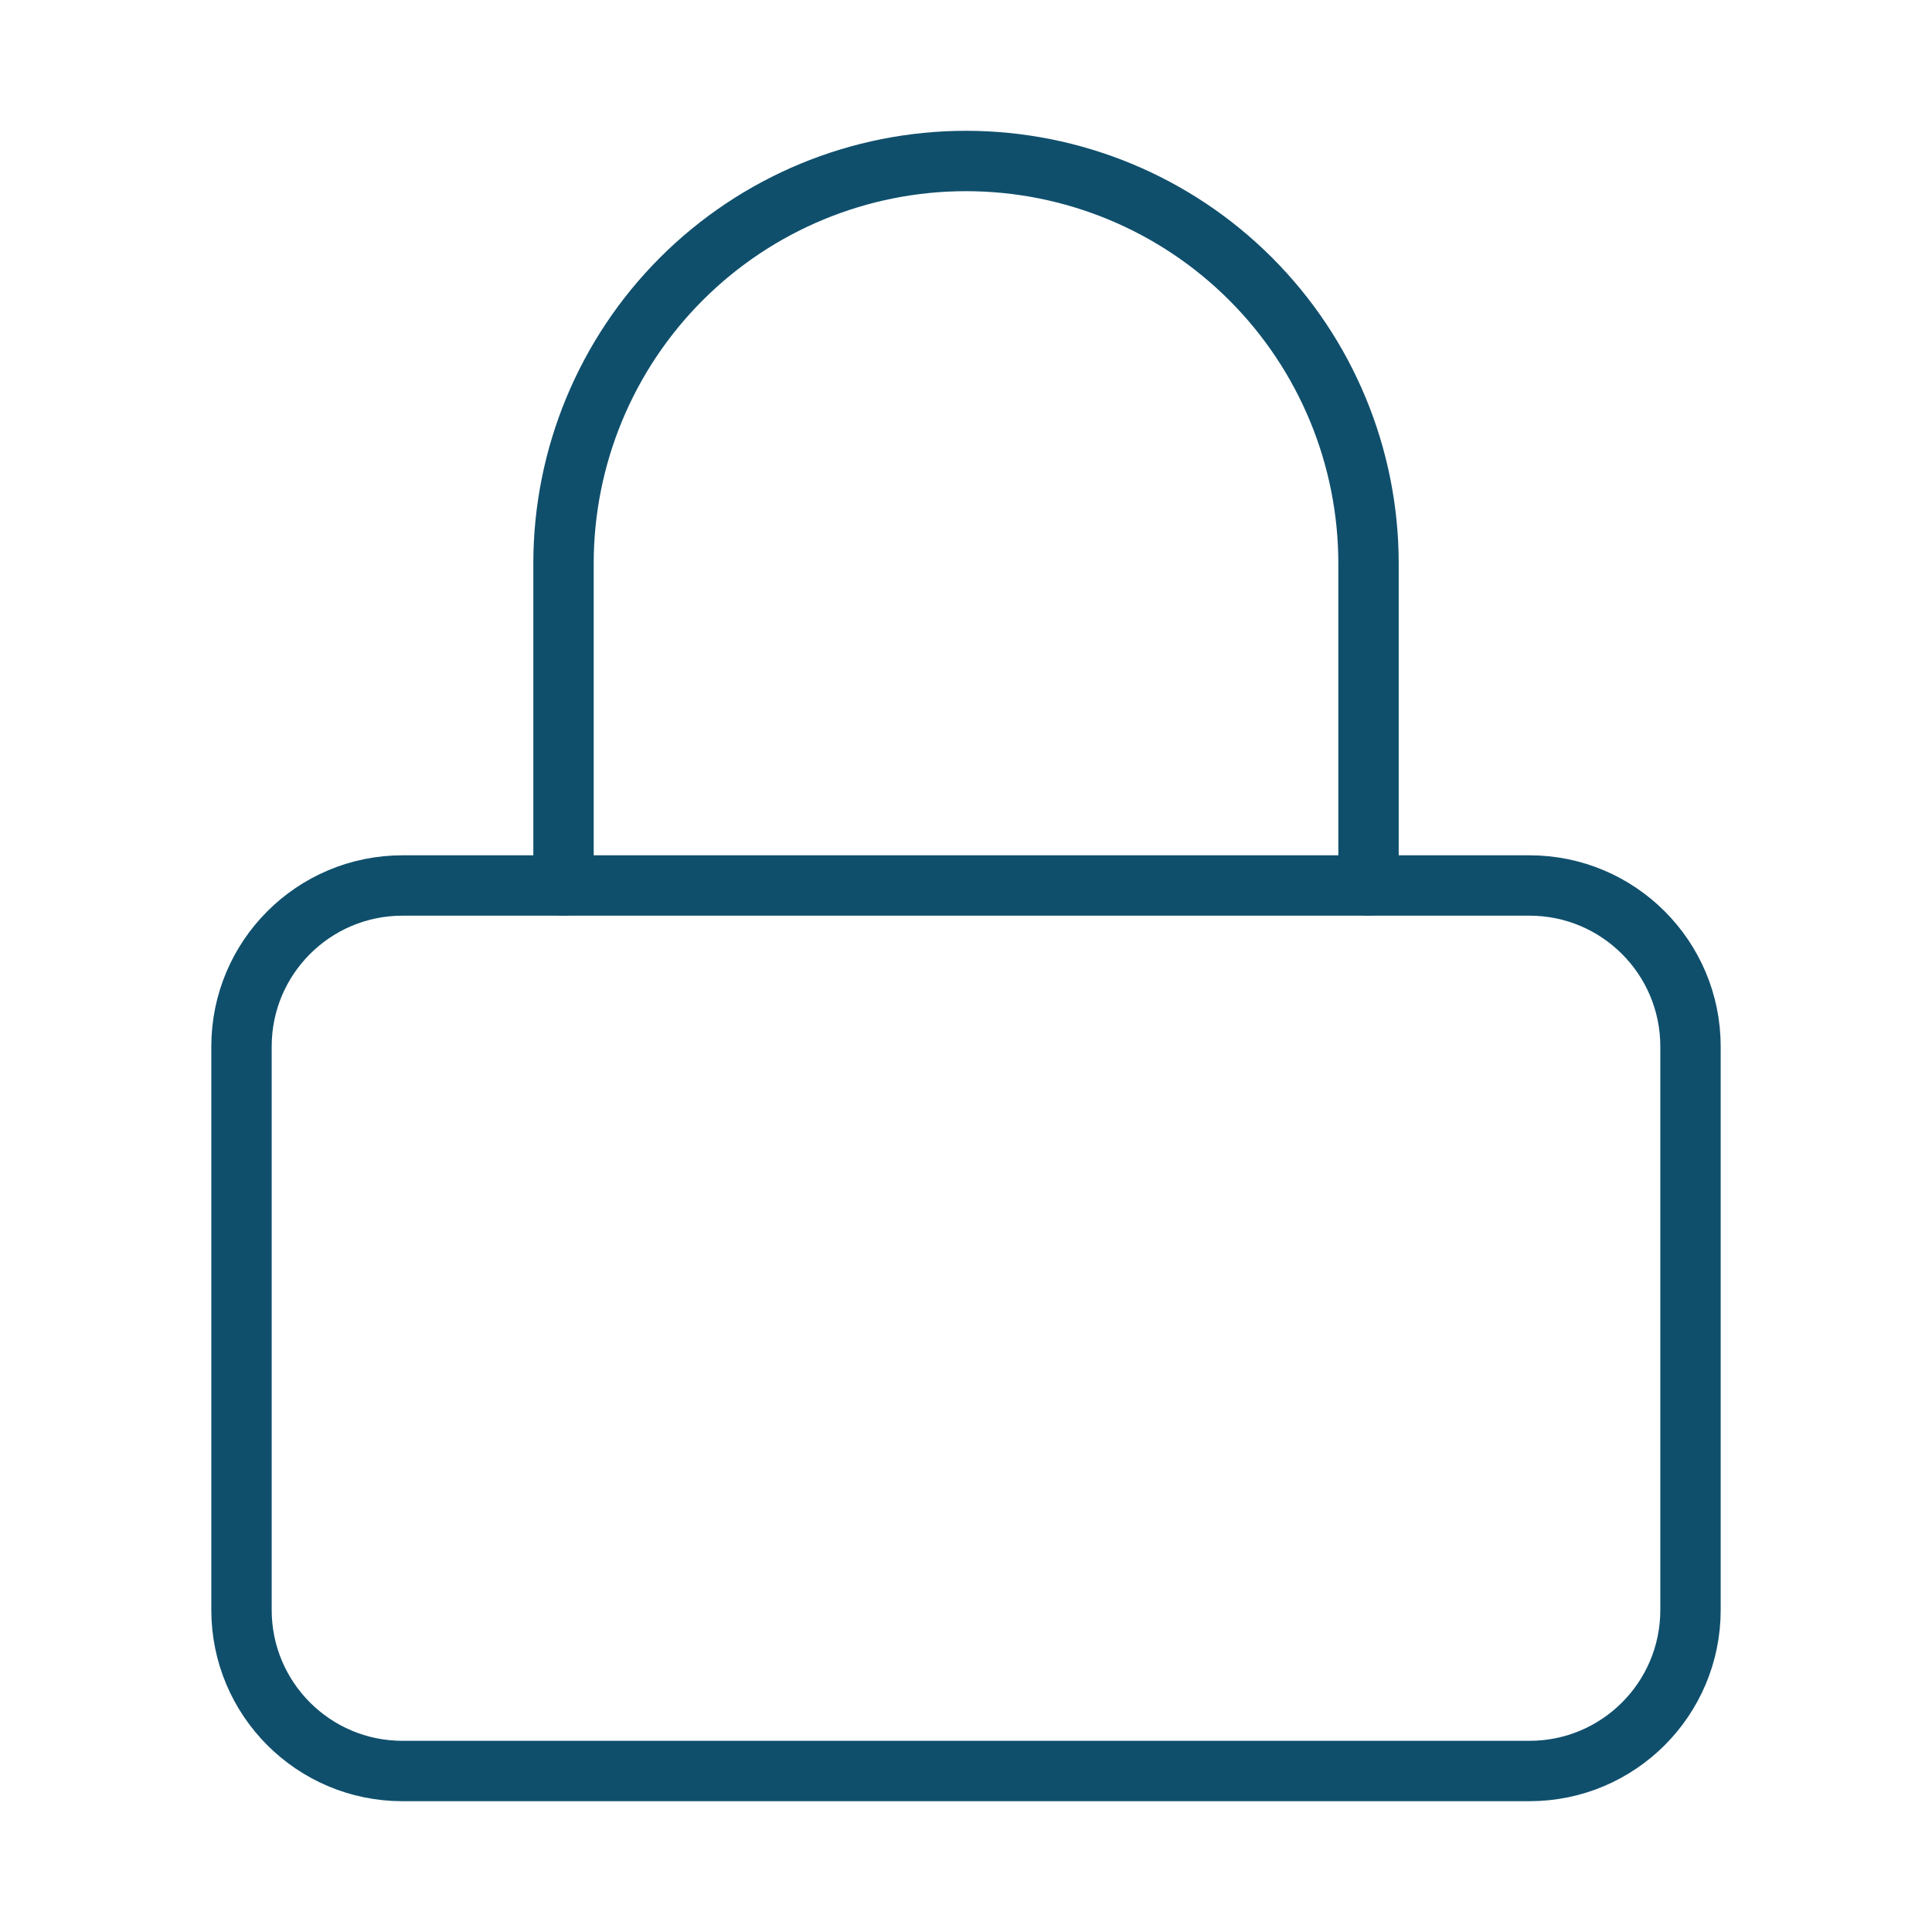 <svg width="64" height="64" viewBox="0 0 64 64" fill="none" xmlns="http://www.w3.org/2000/svg">
<path d="M50.667 29.333H13.333C10.388 29.333 8 31.721 8 34.667V53.333C8 56.279 10.388 58.667 13.333 58.667H50.667C53.612 58.667 56 56.279 56 53.333V34.667C56 31.721 53.612 29.333 50.667 29.333Z" stroke="#0F4F6C" stroke-width="2" stroke-linecap="round" stroke-linejoin="round"/>
<path d="M18.667 29.333V18.667C18.667 15.13 20.072 11.739 22.572 9.239C25.073 6.738 28.464 5.333 32 5.333C35.536 5.333 38.928 6.738 41.428 9.239C43.929 11.739 45.334 15.13 45.334 18.667V29.333" stroke="#0F4F6C" stroke-width="2" stroke-linecap="round" stroke-linejoin="round"/>
</svg>
